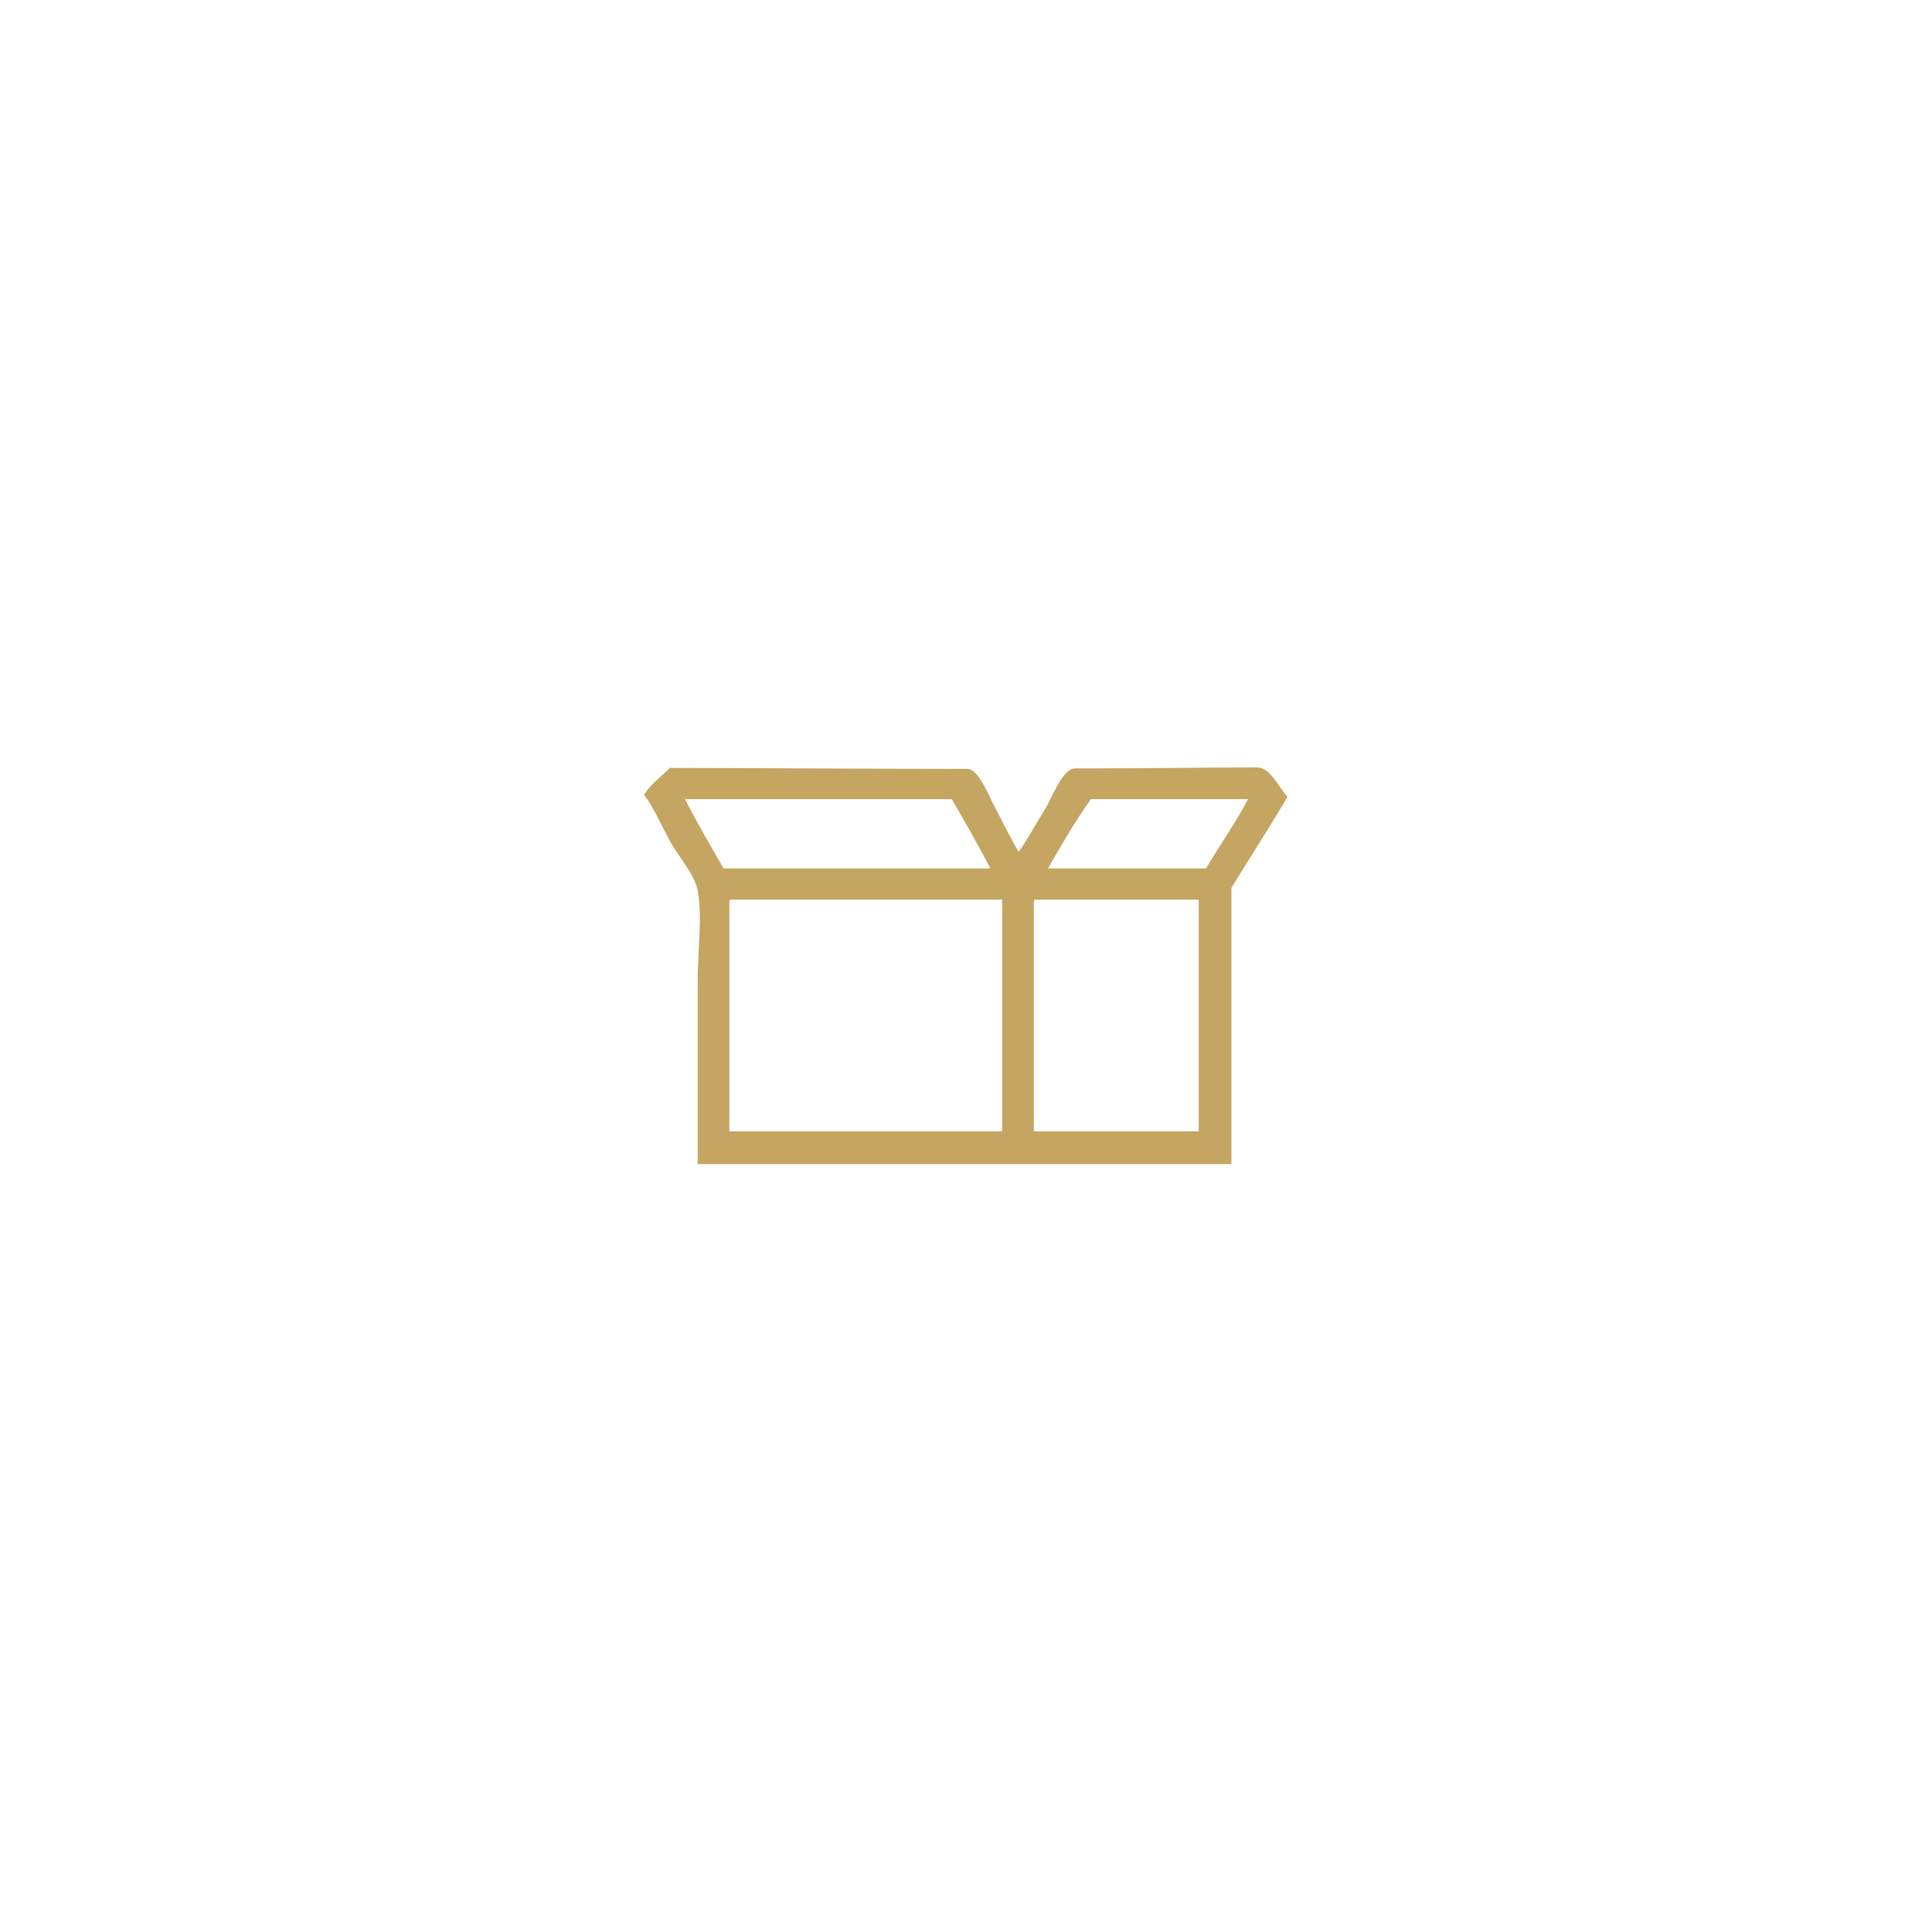 <?xml version="1.0" encoding="utf-8"?>
<!-- Generator: Adobe Illustrator 19.2.0, SVG Export Plug-In . SVG Version: 6.00 Build 0)  -->
<svg width="200" height="200" version="1.1" id="Layer_1" xmlns="http://www.w3.org/2000/svg" xmlns:xlink="http://www.w3.org/1999/xlink" x="0px" y="0px"
	 viewBox="0 0 396 396" style="enable-background:new 0 0 396 396;" xml:space="preserve">
<style type="text/css">
	.st0{fill-rule:evenodd;clip-rule:evenodd;}
	.st1{fill-rule:evenodd;clip-rule:evenodd;fill:#C4A562;}
</style>
<path class="st1" d="M208.8,174.6c2.1-3,3.3-5.4,5.5-8.9c1.2-2,3.5-8.2,6-8.2c18,0,24.5-0.2,37.4-0.2c2.8,0,4.8,4.8,6.2,6
	c-3.7,6.4-7.7,12.4-11.5,18.7c0,25.3,0,31.3,0,56.6c-36.5,0-73,0-109.4,0c0-17.8,0-18.6,0-37.4c0-6.2,1-13.2,0-18.7
	c-0.6-3.2-3.9-6.9-5.5-9.8c-2-3.6-3.5-7.2-5.5-9.8c1.4-2.2,3.5-3.7,5.3-5.5c13.9,0,41.1,0.2,61,0.2c2.4,0,4.6,6.1,5.8,8.2
	C205.8,169,207.1,171.8,208.8,174.6z M148.3,178c18.2,0,36.5,0,54.7,0c-2.5-4.8-5.2-9.5-7.9-14.2c-18.2,0-36.5,0-54.7,0
	C142.9,168.7,145.6,173.3,148.3,178z M214.8,178c10.8,0,21.6,0,32.4,0c2.8-4.8,6-9.2,8.6-14.2c-10.7,0-21.4,0-32.2,0
	C220.4,168.3,217.6,173.1,214.8,178z M149.5,185.2c0,22,0,24.7,0,46.7c18.6,0,37.3,0,55.9,0c0-22.2,0-25.2,0-47.5
	c-18.6,0-37.1,0-55.7,0C149.5,184.5,149.5,184.9,149.5,185.2z M211.9,185.2c0,22,0,24.7,0,46.7c11.3,0,22.6,0,33.8,0
	c0-22.2,0-25.2,0-47.5c-11.2,0-22.4,0-33.6,0C211.9,184.5,211.9,184.9,211.9,185.2z"/>
</svg>
